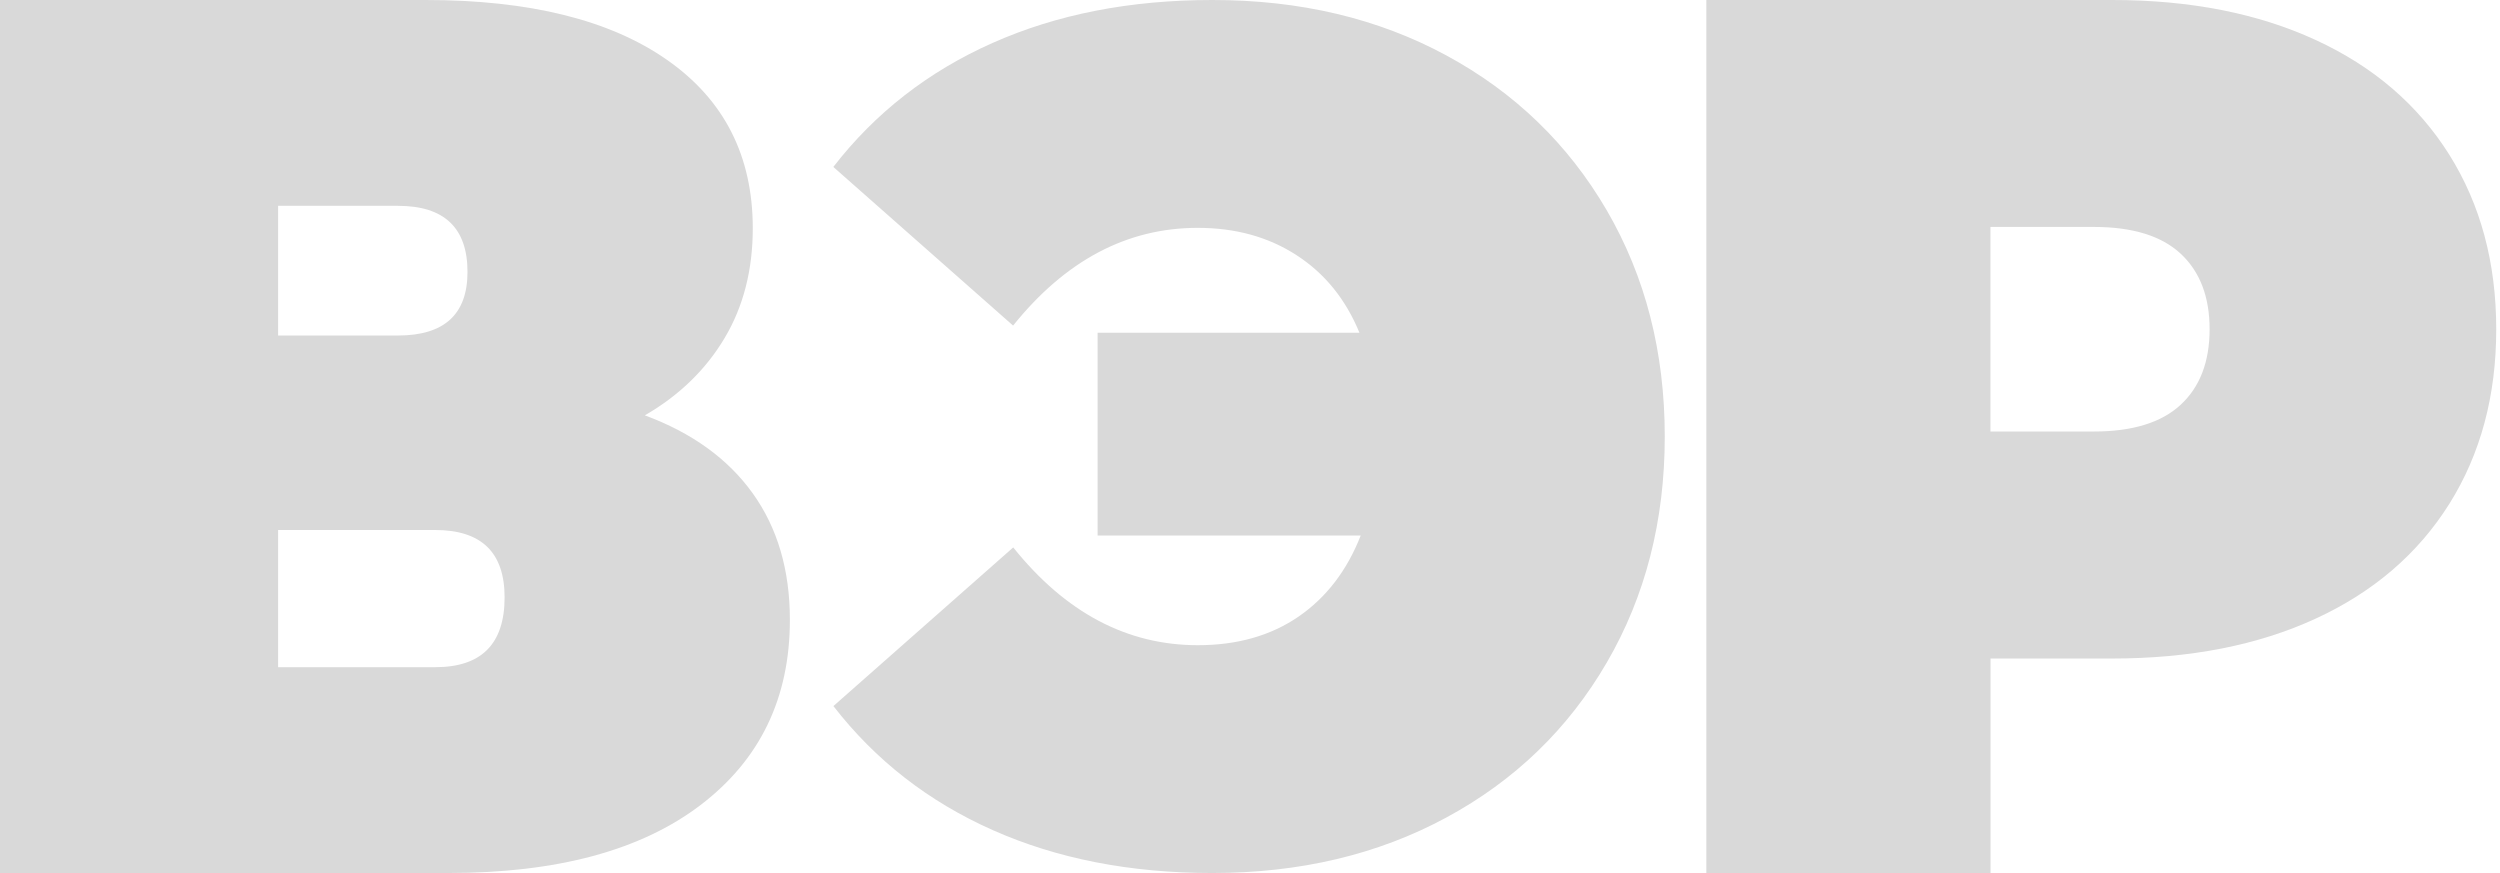 <?xml version="1.0" encoding="UTF-8"?> <svg xmlns="http://www.w3.org/2000/svg" width="63" height="22" viewBox="0 0 63 22" fill="none"><path d="M18.968 12.431C19.592 13.301 19.905 14.363 19.905 15.62C19.905 17.59 19.153 19.145 17.655 20.286C16.154 21.43 14.035 22 11.296 22H0V0H10.723C13.341 0 15.37 0.502 16.809 1.509C18.249 2.514 18.97 3.93 18.97 5.753C18.97 6.801 18.734 7.724 18.26 8.519C17.786 9.315 17.117 9.965 16.25 10.467C17.436 10.906 18.343 11.56 18.968 12.431ZM7.008 8.455H10.029C11.195 8.455 11.781 7.921 11.781 6.853C11.781 5.744 11.197 5.187 10.029 5.187H7.008V8.455ZM12.716 15.054C12.716 13.922 12.133 13.356 10.964 13.356H7.008V16.813H10.964C12.13 16.815 12.716 16.229 12.716 15.054Z" fill="#D9D9D9"></path><path d="M36.447 1.396C38.169 2.328 39.517 3.63 40.492 5.303C41.465 6.976 41.952 8.874 41.952 10.999C41.952 13.122 41.465 15.022 40.492 16.695C39.519 18.368 38.172 19.67 36.447 20.602C34.724 21.534 32.758 22 30.548 22C28.481 22 26.637 21.639 25.015 20.918C23.394 20.198 22.056 19.154 21.002 17.793L25.533 13.795C26.85 15.438 28.4 16.259 30.185 16.259C31.178 16.259 32.025 16.018 32.724 15.538C33.423 15.056 33.945 14.377 34.29 13.495H27.66V8.385H34.258C33.913 7.544 33.386 6.892 32.675 6.432C31.965 5.971 31.135 5.742 30.183 5.742C28.398 5.742 26.848 6.564 25.53 8.205L21 4.207C22.053 2.846 23.392 1.802 25.013 1.082C26.634 0.361 28.479 8.27538e-06 30.546 8.27538e-06C32.758 -0.002 34.724 0.464 36.447 1.396Z" fill="#D9D9D9"></path><path d="M58.353 1.007C59.81 1.677 60.932 2.641 61.722 3.898C62.51 5.155 62.905 6.621 62.905 8.299C62.905 9.976 62.51 11.442 61.722 12.699C60.932 13.956 59.81 14.92 58.353 15.59C56.896 16.261 55.187 16.595 53.224 16.595H50.161V22H43V0H53.227C55.187 0 56.896 0.336 58.353 1.007ZM54.954 10.199C55.439 9.749 55.682 9.115 55.682 8.296C55.682 7.48 55.439 6.846 54.954 6.394C54.469 5.944 53.74 5.719 52.768 5.719H50.159V10.874H52.768C53.74 10.874 54.469 10.649 54.954 10.199Z" fill="#D9D9D9"></path></svg> 